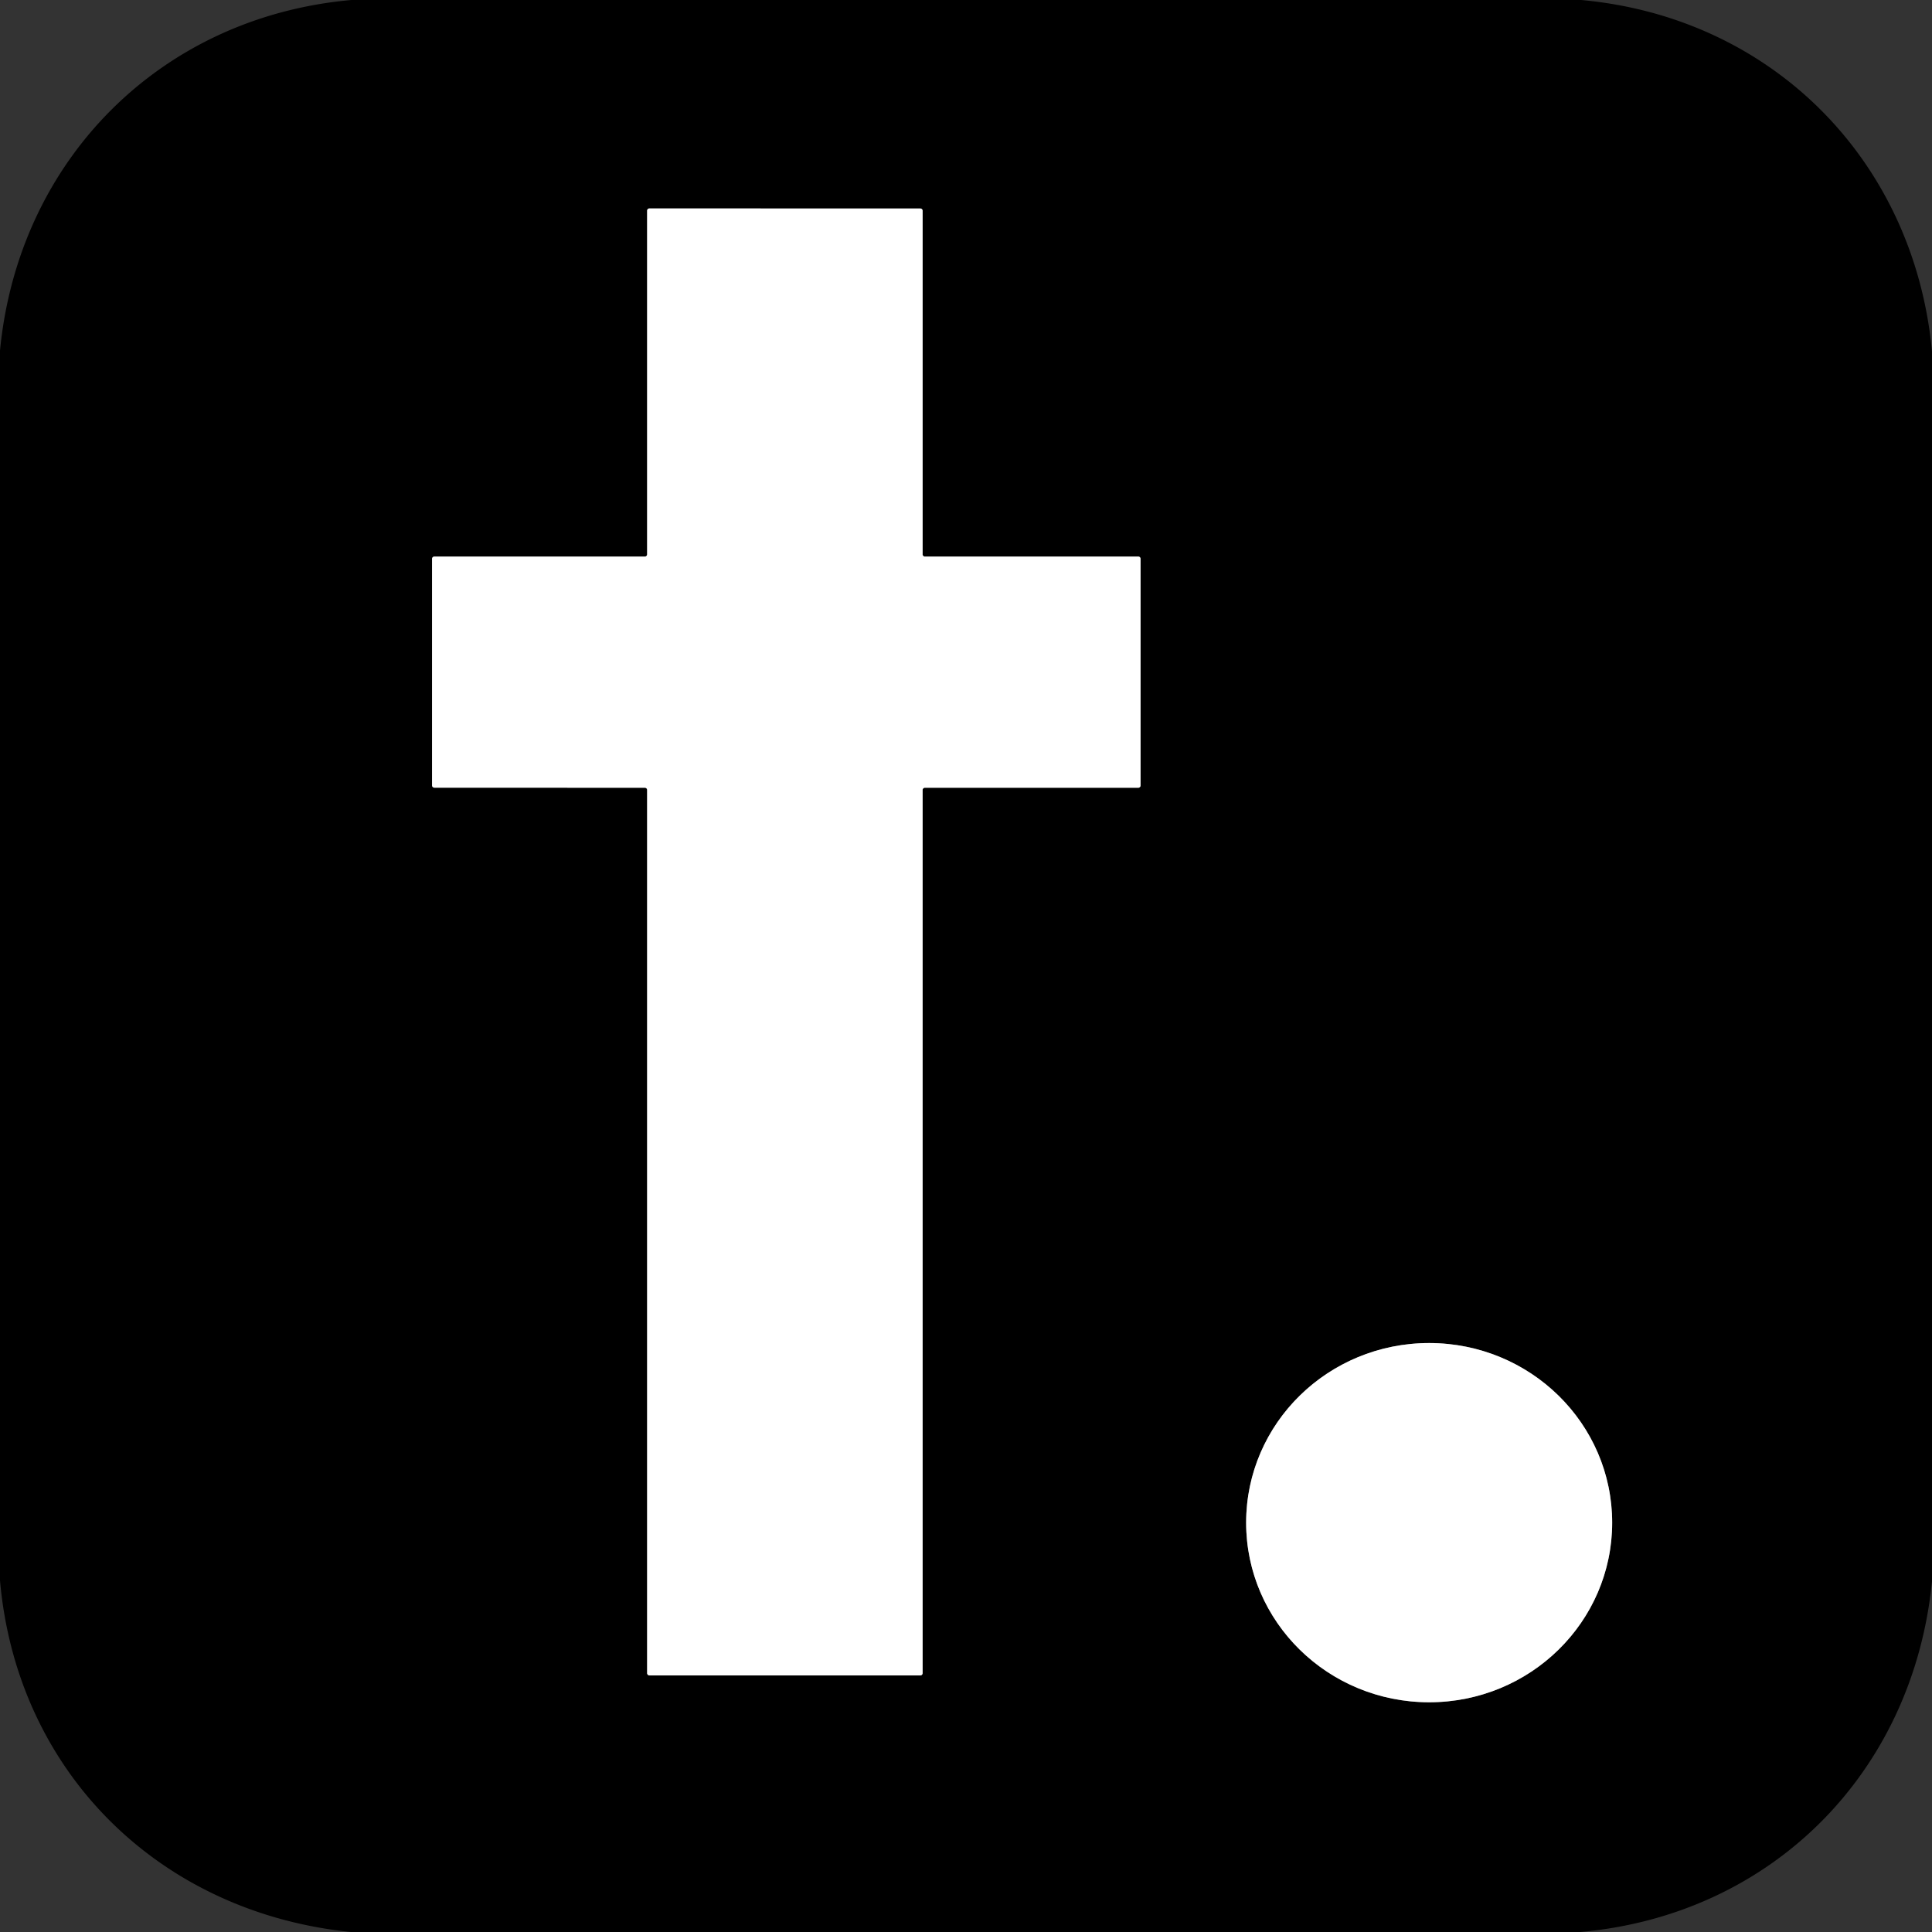 <?xml version="1.0" encoding="UTF-8" standalone="no"?>
<!DOCTYPE svg PUBLIC "-//W3C//DTD SVG 1.1//EN" "http://www.w3.org/Graphics/SVG/1.1/DTD/svg11.dtd">
<svg xmlns="http://www.w3.org/2000/svg" version="1.1" viewBox="0.00 0.00 256.00 256.00">
<rect x="0.00" y="0.00" width="256.00" height="256.00" fill="#333333" stroke="none"/>
<g stroke-width="2.00" fill="none" stroke-linecap="butt">
<path stroke="#808080" vector-effect="non-scaling-stroke" d="
  M 122.55 73.75
  A 0.30 0.30 0.0 0 1 122.25 73.45
  L 122.25 27.93
  A 0.30 0.30 0.0 0 0 121.95 27.63
  L 86.05 27.62
  A 0.30 0.30 0.0 0 0 85.75 27.92
  L 85.75 73.45
  A 0.30 0.30 0.0 0 1 85.45 73.75
  L 57.55 73.75
  A 0.30 0.30 0.0 0 0 57.25 74.05
  L 57.25 104.07
  A 0.30 0.30 0.0 0 0 57.55 104.37
  L 85.45 104.38
  A 0.30 0.30 0.0 0 1 85.75 104.68
  L 85.75 221.70
  A 0.30 0.30 0.0 0 0 86.05 222.00
  L 121.95 222.00
  A 0.30 0.30 0.0 0 0 122.25 221.70
  L 122.25 104.68
  A 0.30 0.30 0.0 0 1 122.55 104.38
  L 150.83 104.38
  A 0.30 0.30 0.0 0 0 151.13 104.08
  L 151.13 74.05
  A 0.30 0.30 0.0 0 0 150.83 73.75
  L 122.55 73.75"
/>
<path stroke="#808080" vector-effect="non-scaling-stroke" d="
  M 213.62 201.76
  A 24.25 23.80 0.0 0 0 189.37 177.96
  A 24.25 23.80 0.0 0 0 165.12 201.76
  A 24.25 23.80 0.0 0 0 189.37 225.56
  A 24.25 23.80 0.0 0 0 213.62 201.76"
/>
</g>
<path fill="#000000" d="
  M 46.56 0.00
  L 209.51 0.00
  C 234.83 2.30 253.62 21.27 256.00 46.56
  L 256.00 209.54
  C 253.48 234.88 234.79 253.73 209.42 256.00
  L 46.48 256.00
  C 21.09 253.41 2.23 234.80 0.00 209.41
  L 0.00 46.46
  C 2.43 21.22 21.24 2.25 46.56 0.00
  Z
  M 122.55 73.75
  A 0.30 0.30 0.0 0 1 122.25 73.45
  L 122.25 27.93
  A 0.30 0.30 0.0 0 0 121.95 27.63
  L 86.05 27.62
  A 0.30 0.30 0.0 0 0 85.75 27.92
  L 85.75 73.45
  A 0.30 0.30 0.0 0 1 85.45 73.75
  L 57.55 73.75
  A 0.30 0.30 0.0 0 0 57.25 74.05
  L 57.25 104.07
  A 0.30 0.30 0.0 0 0 57.55 104.37
  L 85.45 104.38
  A 0.30 0.30 0.0 0 1 85.75 104.68
  L 85.75 221.70
  A 0.30 0.30 0.0 0 0 86.05 222.00
  L 121.95 222.00
  A 0.30 0.30 0.0 0 0 122.25 221.70
  L 122.25 104.68
  A 0.30 0.30 0.0 0 1 122.55 104.38
  L 150.83 104.38
  A 0.30 0.30 0.0 0 0 151.13 104.08
  L 151.13 74.05
  A 0.30 0.30 0.0 0 0 150.83 73.75
  L 122.55 73.75
  Z
  M 213.62 201.76
  A 24.25 23.80 0.0 0 0 189.37 177.96
  A 24.25 23.80 0.0 0 0 165.12 201.76
  A 24.25 23.80 0.0 0 0 189.37 225.56
  A 24.25 23.80 0.0 0 0 213.62 201.76
  Z"
/>
<path fill="#ffffff" d="
  M 122.55 73.75
  L 150.83 73.75
  A 0.30 0.30 0.0 0 1 151.13 74.05
  L 151.13 104.08
  A 0.30 0.30 0.0 0 1 150.83 104.38
  L 122.55 104.38
  A 0.30 0.30 0.0 0 0 122.25 104.68
  L 122.25 221.70
  A 0.30 0.30 0.0 0 1 121.95 222.00
  L 86.05 222.00
  A 0.30 0.30 0.0 0 1 85.75 221.70
  L 85.75 104.68
  A 0.30 0.30 0.0 0 0 85.45 104.38
  L 57.55 104.37
  A 0.30 0.30 0.0 0 1 57.25 104.07
  L 57.25 74.05
  A 0.30 0.30 0.0 0 1 57.55 73.75
  L 85.45 73.75
  A 0.30 0.30 0.0 0 0 85.75 73.45
  L 85.75 27.92
  A 0.30 0.30 0.0 0 1 86.05 27.62
  L 121.95 27.63
  A 0.30 0.30 0.0 0 1 122.25 27.93
  L 122.25 73.45
  A 0.30 0.30 0.0 0 0 122.55 73.75
  Z"
/>
<ellipse fill="#ffffff" cx="189.37" cy="201.76" rx="24.25" ry="23.80"/>
</svg>
